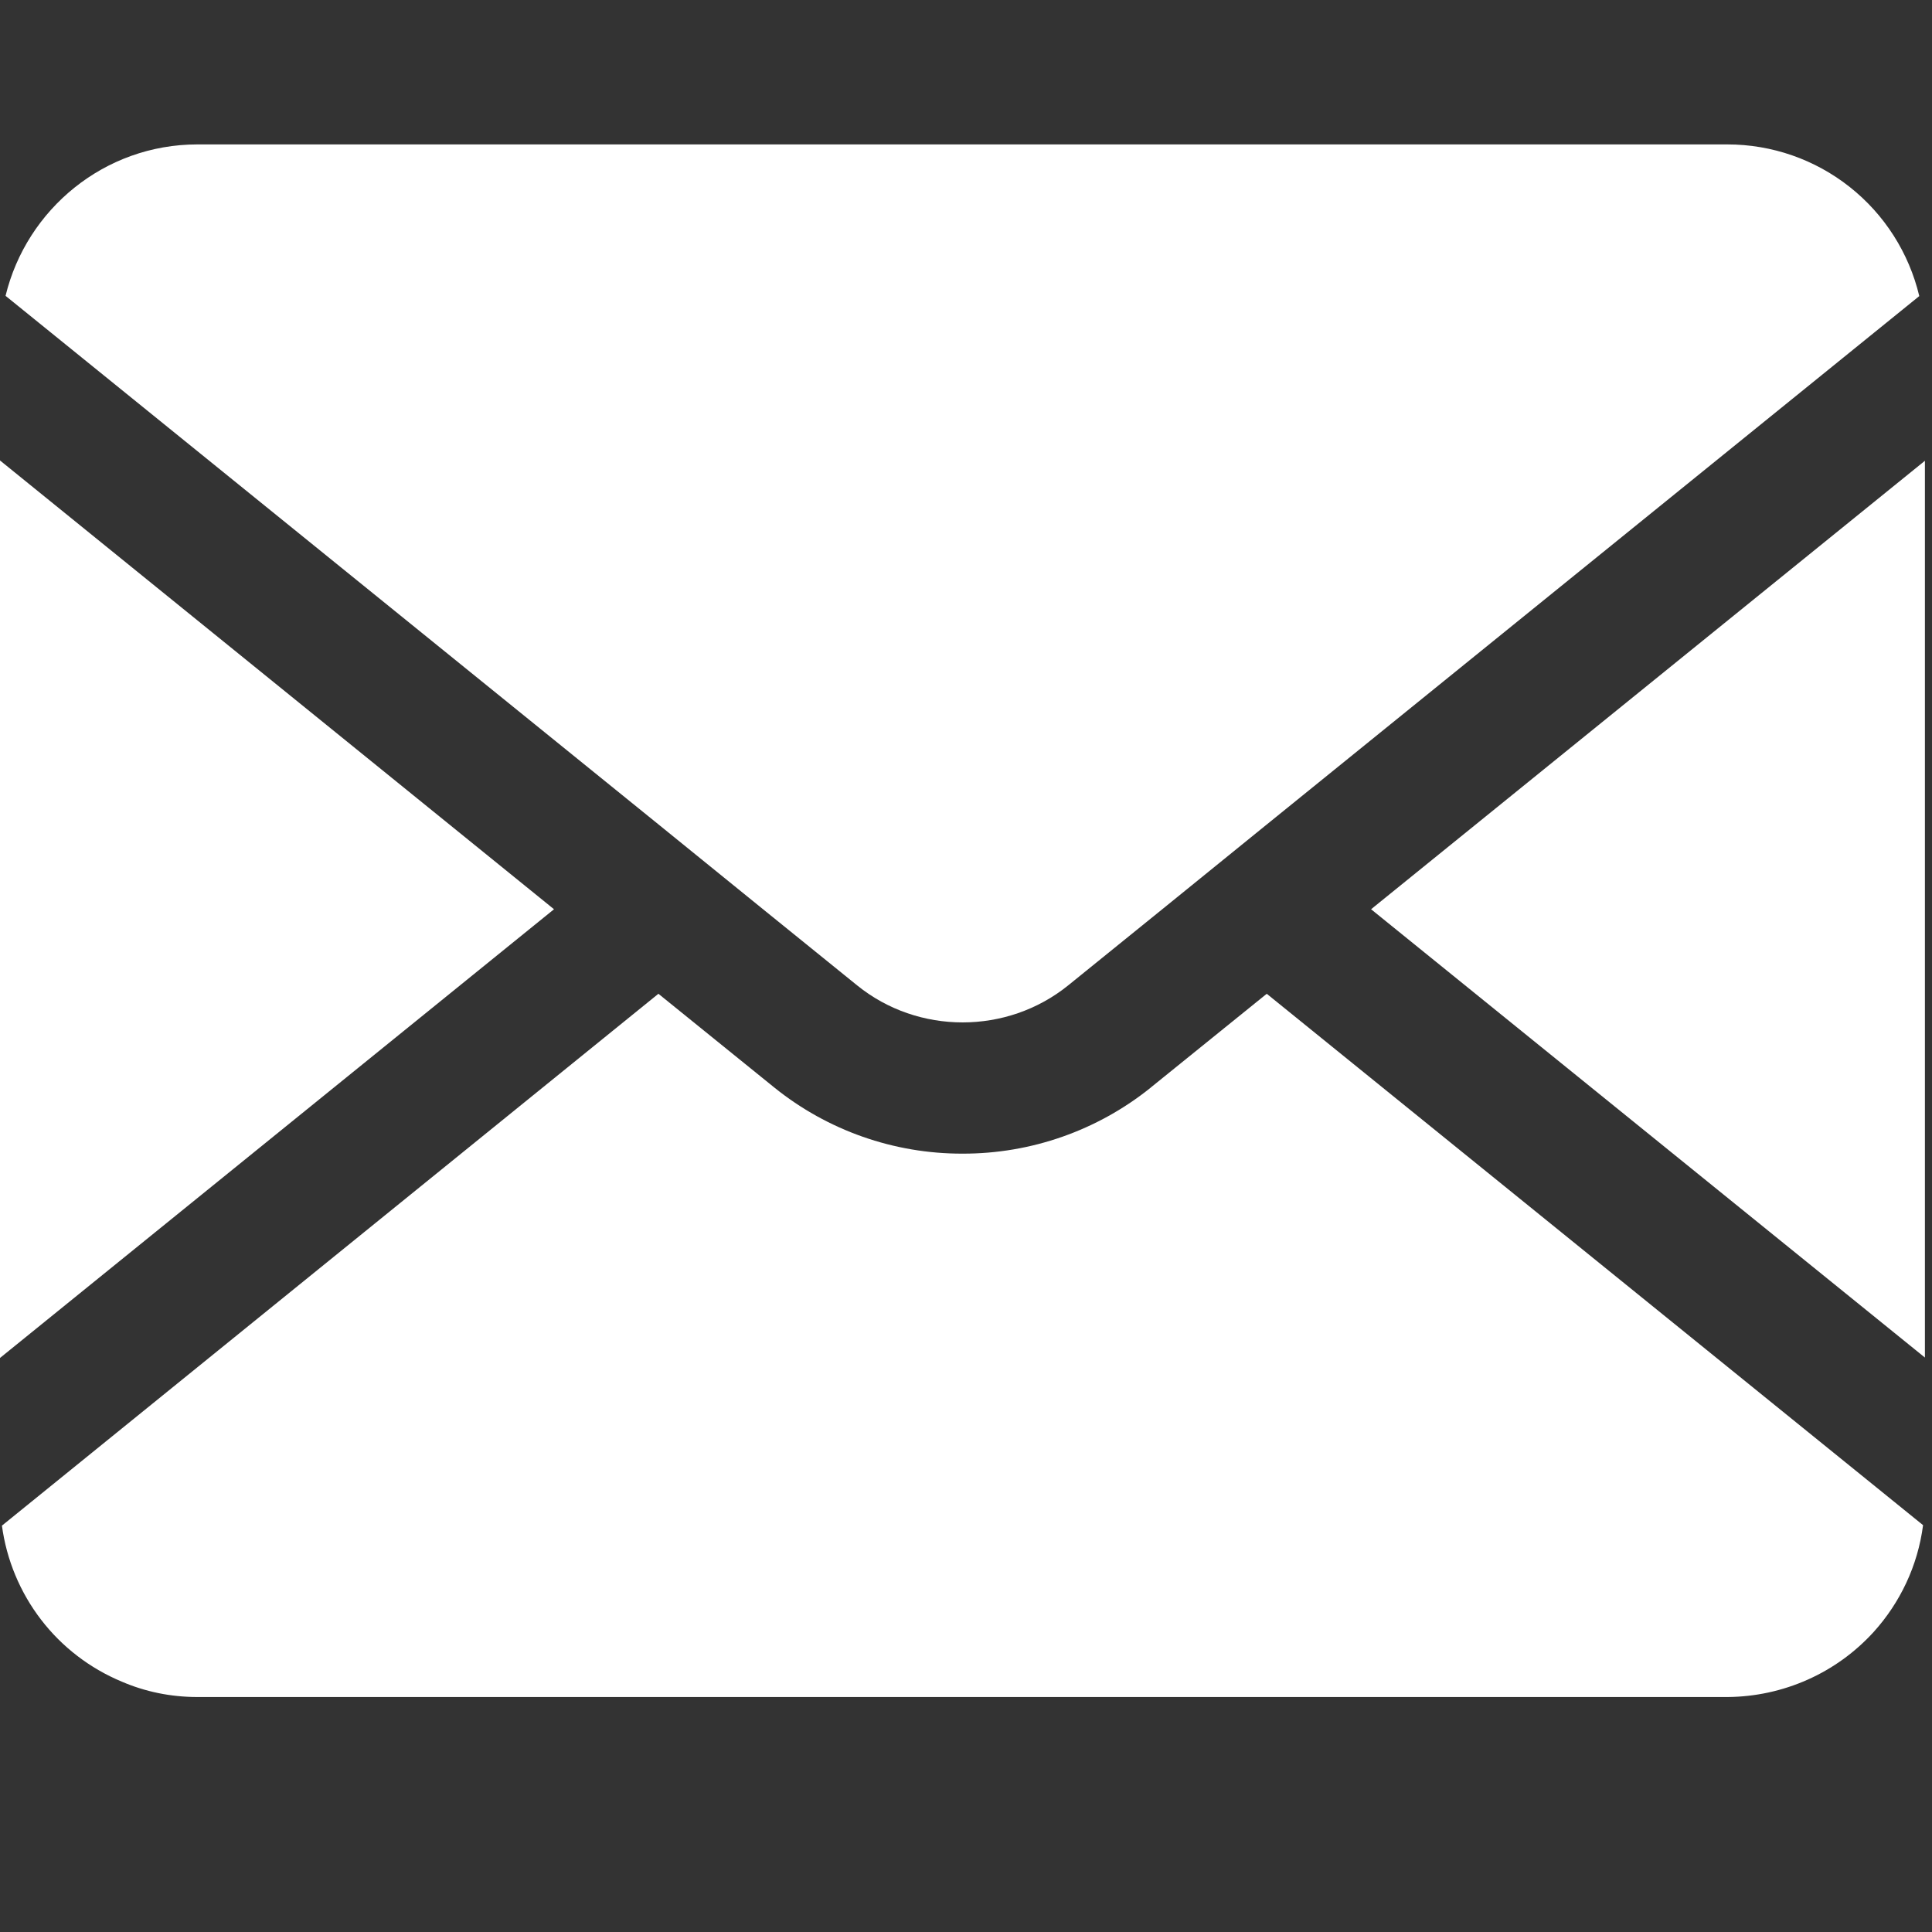 <svg width="24" height="24" viewBox="0 0 24 24" fill="none" xmlns="http://www.w3.org/2000/svg">
<rect x="0" y="0" width="24" height="24" fill="#333333" stroke="none"/>
<g clip-path="url(#clip0_615_2073)">
<path d="M17.032 11.295L23.912 16.864V5.724L17.032 11.295ZM14.297 13.509C13.634 14.043 12.808 14.333 11.957 14.331C11.106 14.333 10.28 14.043 9.618 13.509L8.179 12.345L0.024 18.952C0.081 19.377 0.249 19.78 0.51 20.12C0.771 20.46 1.117 20.725 1.513 20.89C1.801 21.014 2.118 21.081 2.452 21.081H21.463C21.805 21.078 22.142 21.005 22.454 20.866C22.767 20.727 23.047 20.524 23.277 20.271C23.603 19.909 23.823 19.453 23.889 18.946L15.736 12.345L14.296 13.509H14.297ZM0 5.72V16.869L6.882 11.295L0 5.72Z" fill="white"/>
<path d="M9.479 11.295L10.648 12.241C11.405 12.854 12.51 12.854 13.269 12.241L14.438 11.295L15.735 10.243L23.842 3.678C23.714 3.142 23.41 2.664 22.977 2.322C22.545 1.98 22.01 1.794 21.459 1.794L2.452 1.794C1.298 1.794 0.33 2.598 0.069 3.675L8.182 10.243L9.479 11.295Z" fill="white"/>
</g>
<defs>
<clipPath id="clip0_615_2073">
<rect width="24" height="24" fill="white"/>
</clipPath>
</defs>
</svg>
